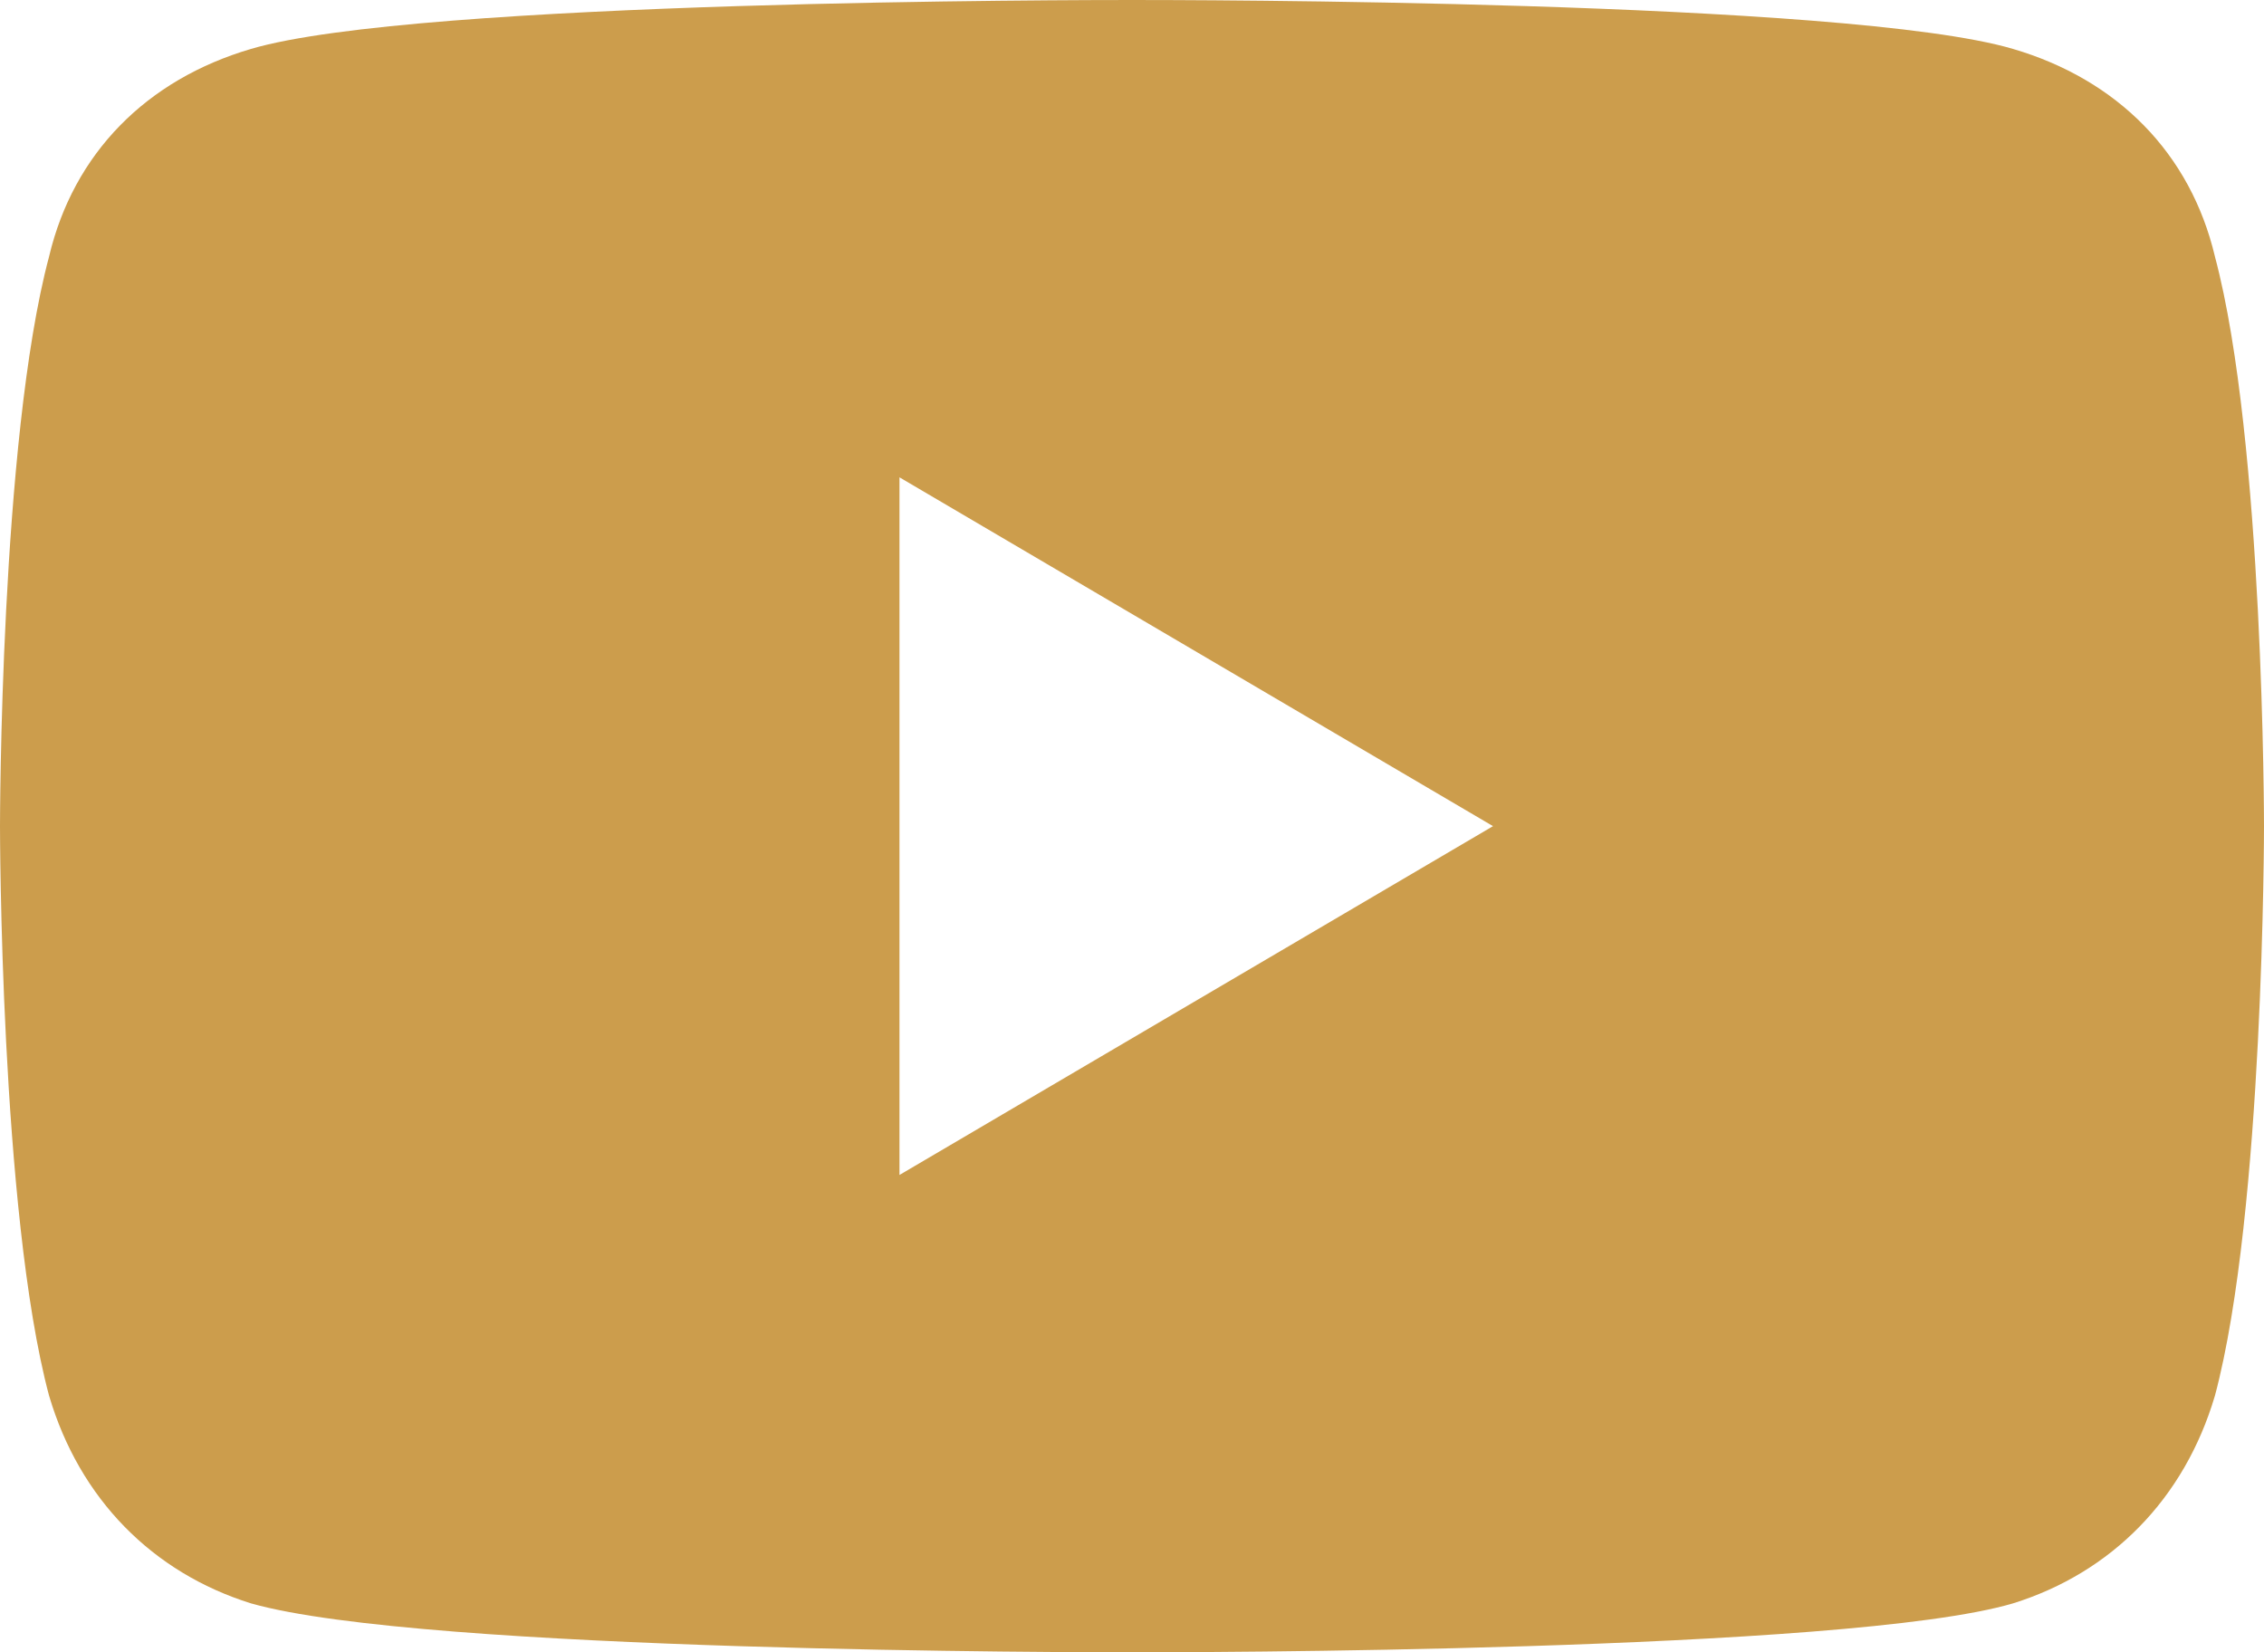 <svg xmlns="http://www.w3.org/2000/svg" xmlns:xlink="http://www.w3.org/1999/xlink" id="Ebene_1" x="0px" y="0px" viewBox="0 0 37 27" style="enable-background:new 0 0 37 27;" xml:space="preserve">
<style type="text/css">
	.st0{fill:none;}
	.st1{fill:#CC9D4C;}
</style>
<g>
	<path class="st0" d="M4.1,0.8C6.8,0,17.8,0,18.5,0H0v13.5c0,0,0-6.3,0.8-9.3C1.2,2.5,2.4,1.3,4.1,0.8z"></path>
	<path class="st0" d="M32.9,26.2C30.2,27,19.2,27,18.5,27H37V13.5c0,0,0,6.3-0.8,9.3C35.8,24.5,34.6,25.7,32.9,26.2z"></path>
	<path class="st0" d="M18.5,0c0.7,0,11.7,0,14.4,0.8c1.6,0.5,2.8,1.7,3.3,3.4c0.8,3,0.8,9.3,0.8,9.3V0H18.5z"></path>
	<path class="st0" d="M0.8,22.8C0,19.8,0,13.5,0,13.5V27h18.5c-0.7,0-11.6,0-14.4-0.8C2.4,25.7,1.2,24.5,0.8,22.8z"></path>
	<path class="st1" d="M32.9,0.8C30.2,0,19.2,0,18.5,0h0h0C17.8,0,6.8,0,4.1,0.8C2.4,1.3,1.2,2.5,0.8,4.2C0,7.2,0,13.5,0,13.5   s0,6.3,0.8,9.3c0.5,1.7,1.7,2.9,3.3,3.4C6.9,27,17.8,27,18.5,27h0h0c0.7,0,11.7,0,14.4-0.8c1.6-0.5,2.8-1.7,3.3-3.4   c0.8-3,0.8-9.3,0.8-9.3s0-6.3-0.8-9.3C35.8,2.5,34.6,1.3,32.9,0.8z M14.7,19.2V7.8l9.7,5.7L14.7,19.2z"></path>
</g>
</svg>
